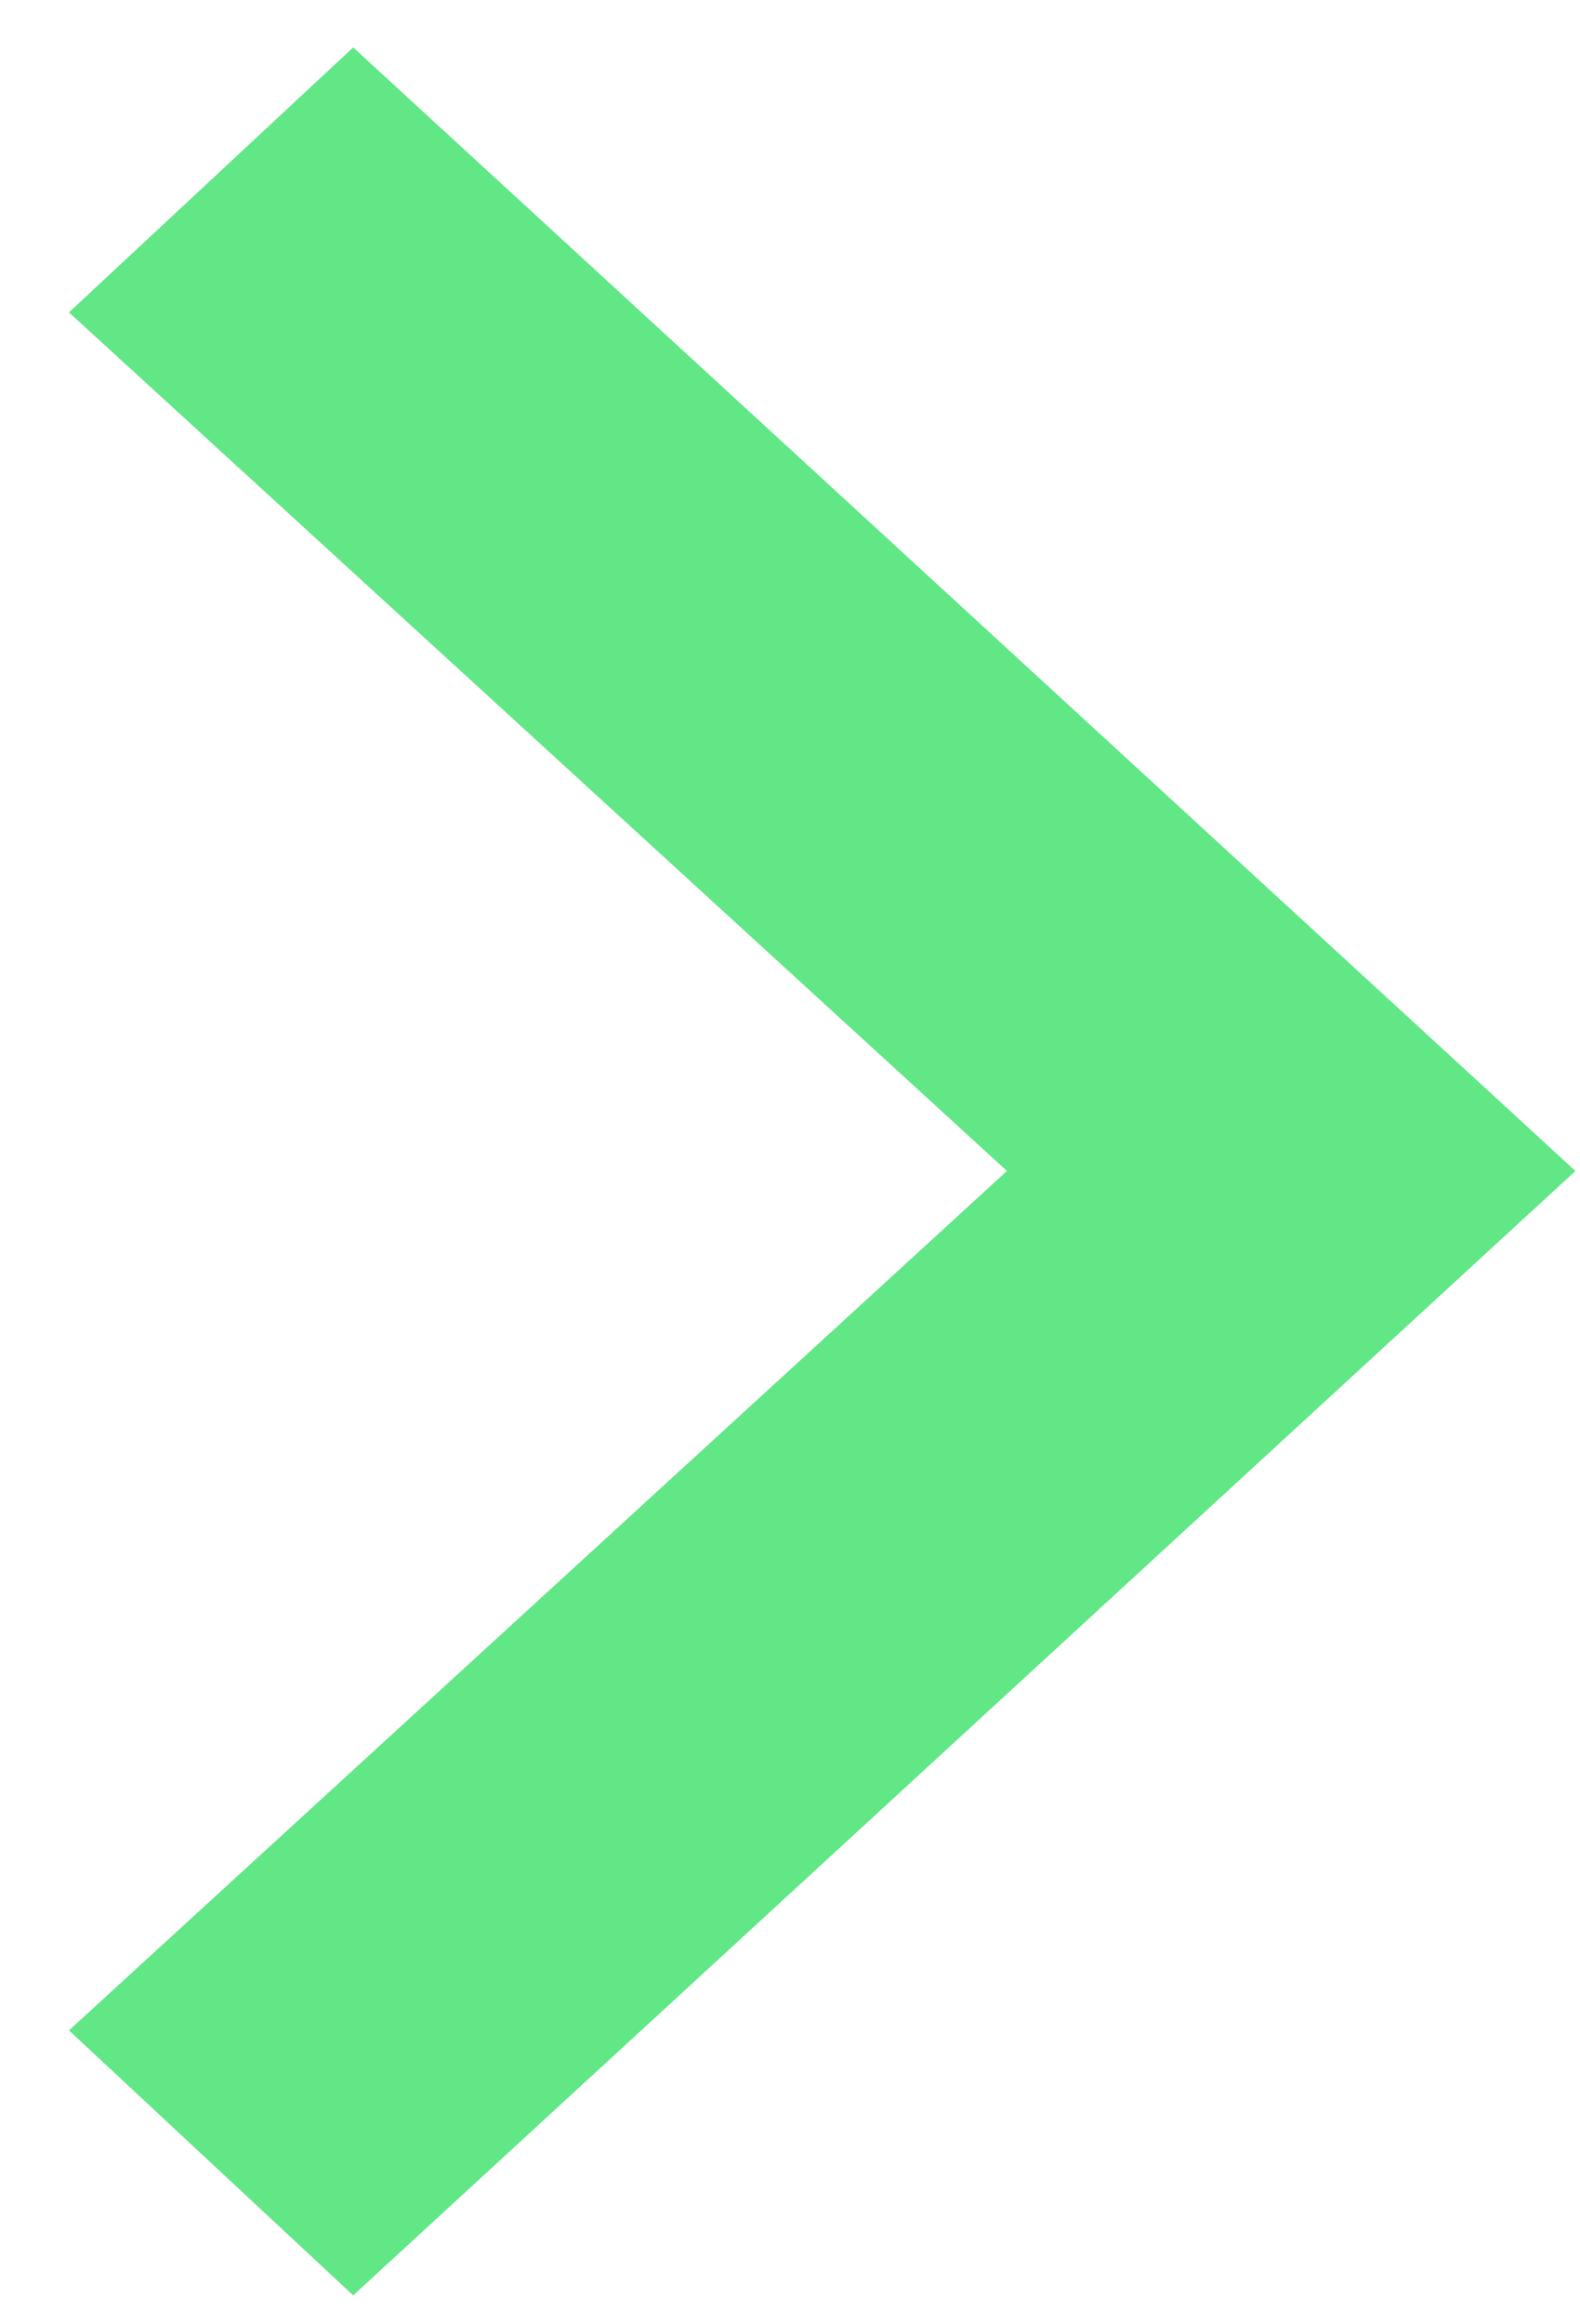 <svg xmlns="http://www.w3.org/2000/svg" width="17" height="25" viewBox="0 0 17 25" fill="none"><path d="M3.8 24.689L0.742 21.839L10.834 12.595L0.742 3.36L3.8 0.51L16.951 12.595L3.8 24.689Z" fill="#61E786"></path></svg>